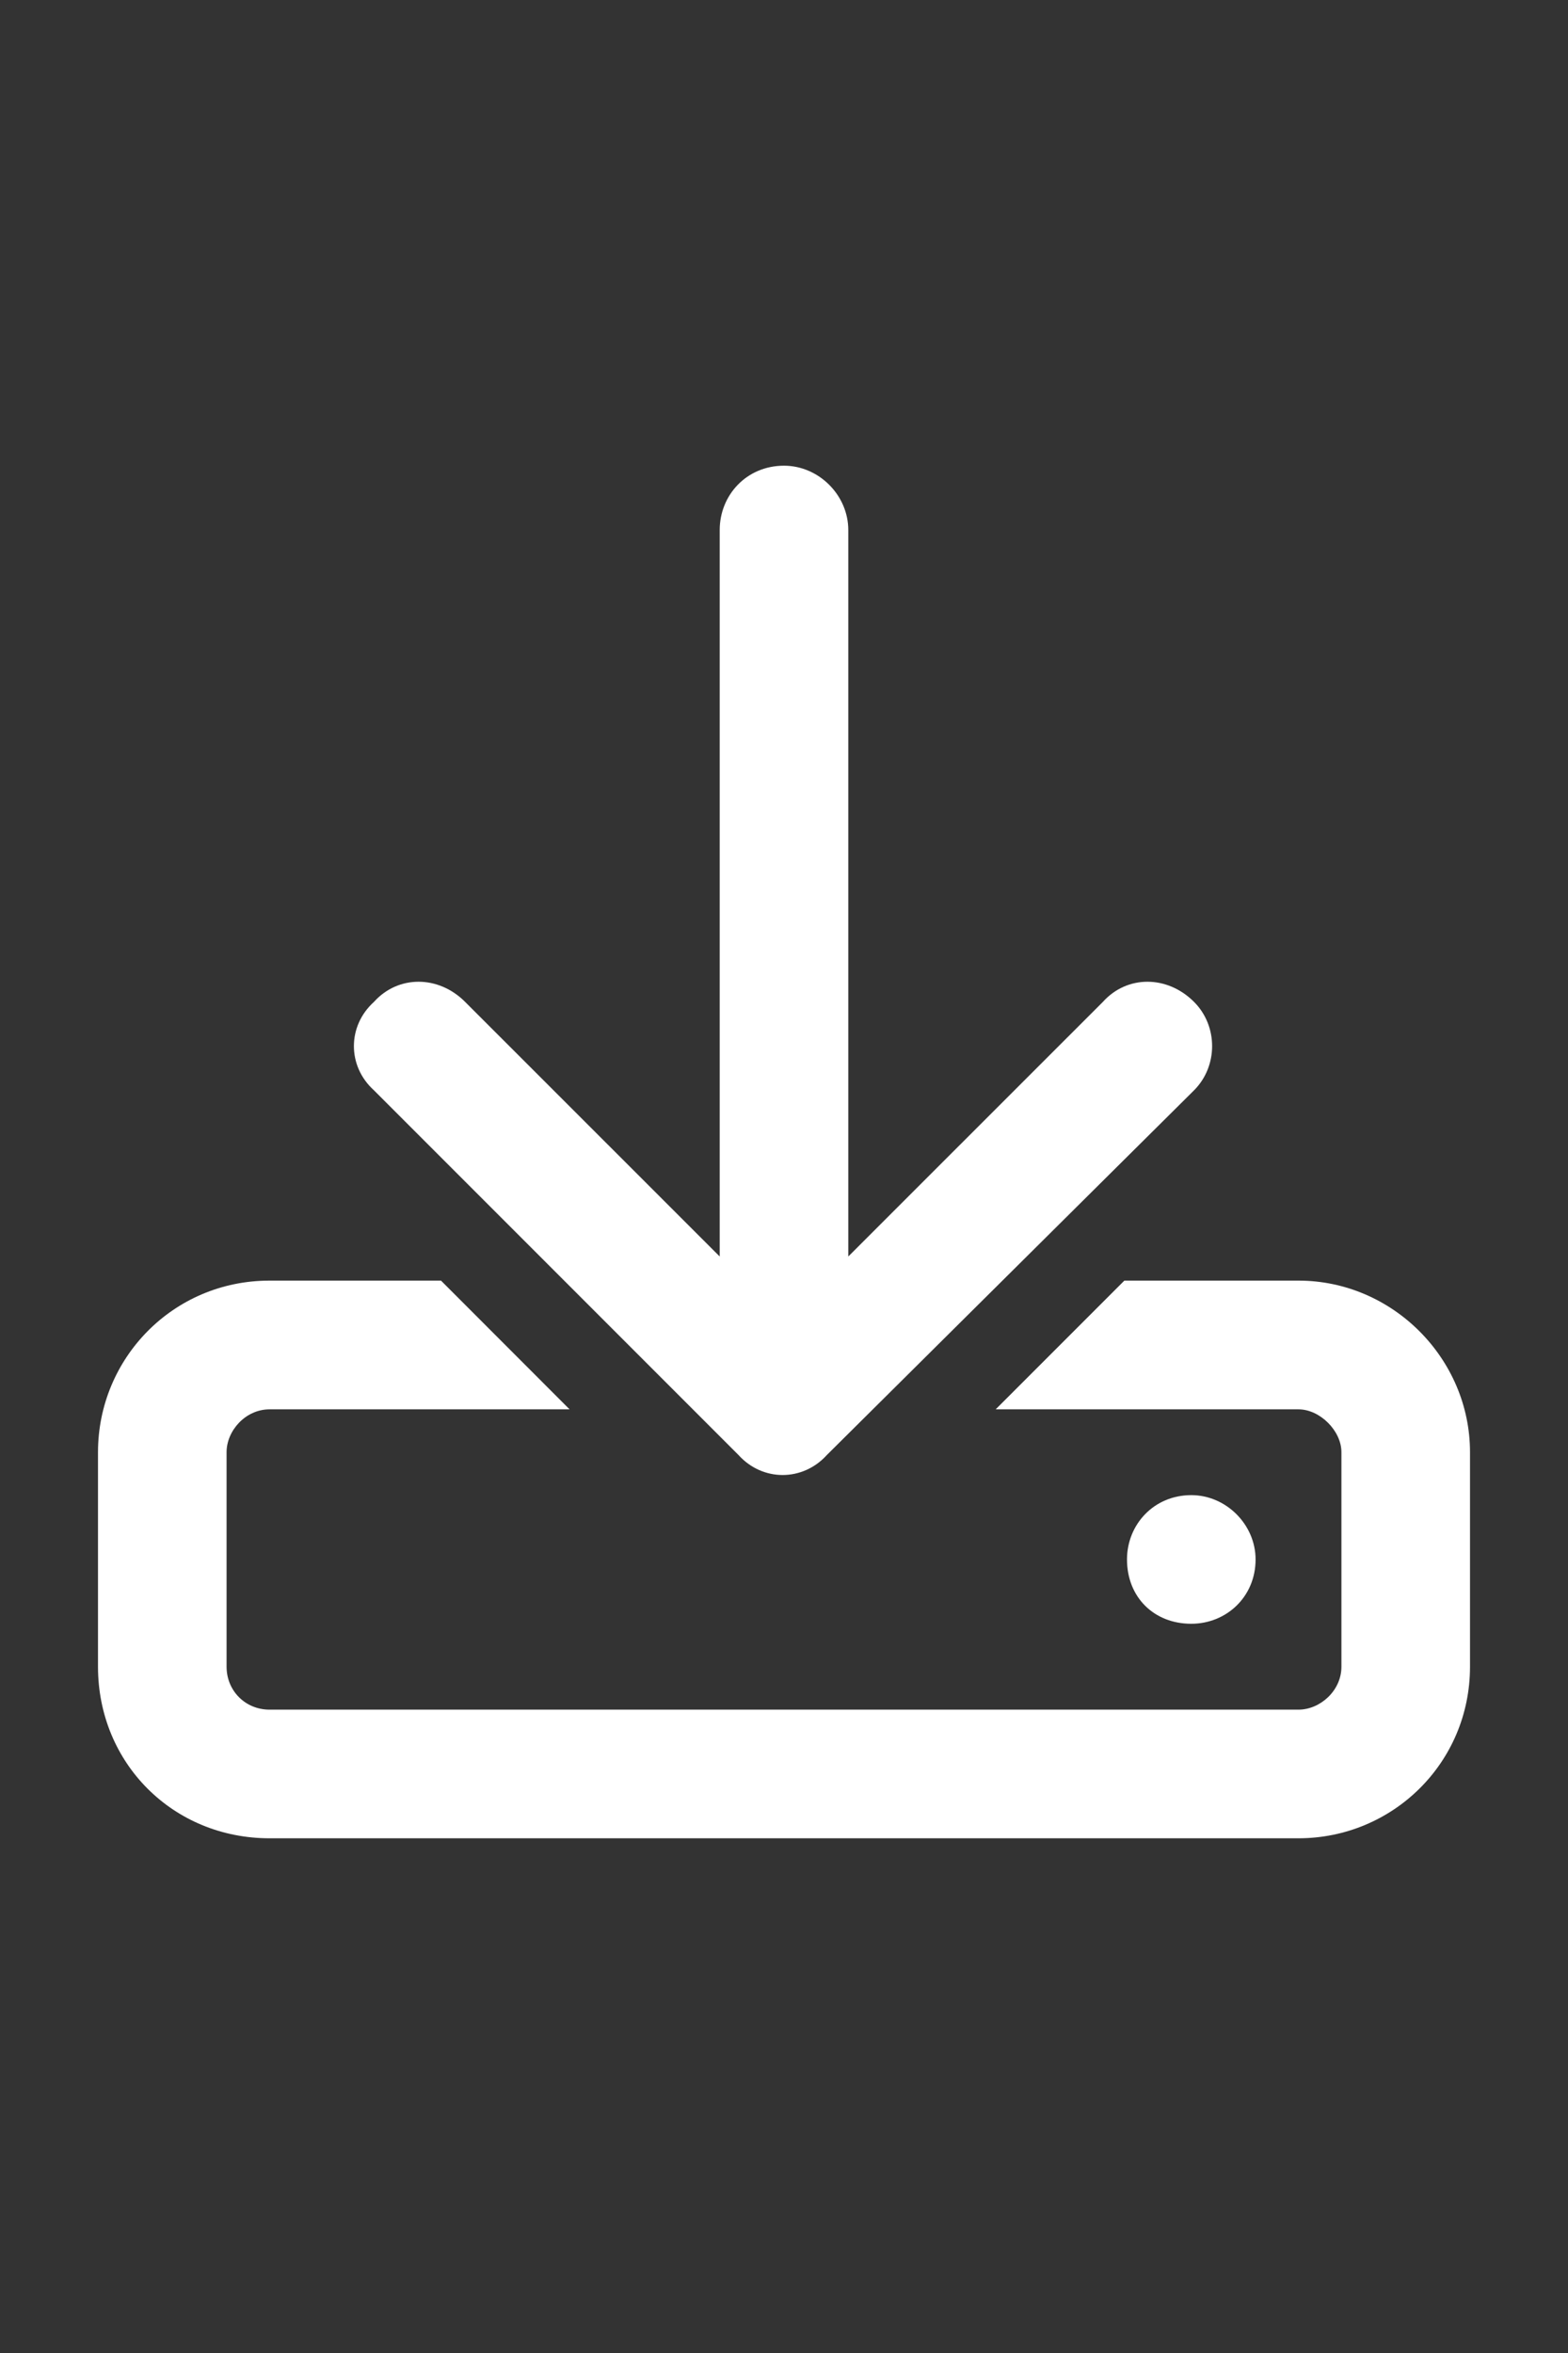 <svg width="16" height="24" viewBox="0 0 16 24" fill="none" xmlns="http://www.w3.org/2000/svg">
<rect x="0" y="0" width="16" height="24" fill="#333333" stroke="none"/>
<path d="M8.656 5.406V12.816L11.254 10.219C11.5 9.945 11.91 9.945 12.184 10.219C12.43 10.465 12.43 10.875 12.184 11.121L8.438 14.84C8.191 15.113 7.781 15.113 7.535 14.84L3.816 11.121C3.543 10.875 3.543 10.465 3.816 10.219C4.062 9.945 4.473 9.945 4.746 10.219L7.344 12.816V5.406C7.344 5.051 7.617 4.75 8 4.75C8.355 4.75 8.656 5.051 8.656 5.406ZM4.5 13.062L5.812 14.375H2.75C2.504 14.375 2.312 14.594 2.312 14.812V17C2.312 17.246 2.504 17.438 2.75 17.438H13.25C13.469 17.438 13.688 17.246 13.688 17V14.812C13.688 14.594 13.469 14.375 13.25 14.375H10.16L11.473 13.062H13.25C14.207 13.062 15 13.855 15 14.812V17C15 17.984 14.207 18.75 13.25 18.75H2.75C1.766 18.75 1 17.984 1 17V14.812C1 13.855 1.766 13.062 2.75 13.062H4.5ZM12.812 15.906C12.812 16.289 12.512 16.562 12.156 16.562C11.773 16.562 11.5 16.289 11.5 15.906C11.5 15.551 11.773 15.25 12.156 15.25C12.512 15.25 12.812 15.551 12.812 15.906Z" fill="white"/>
</svg>
